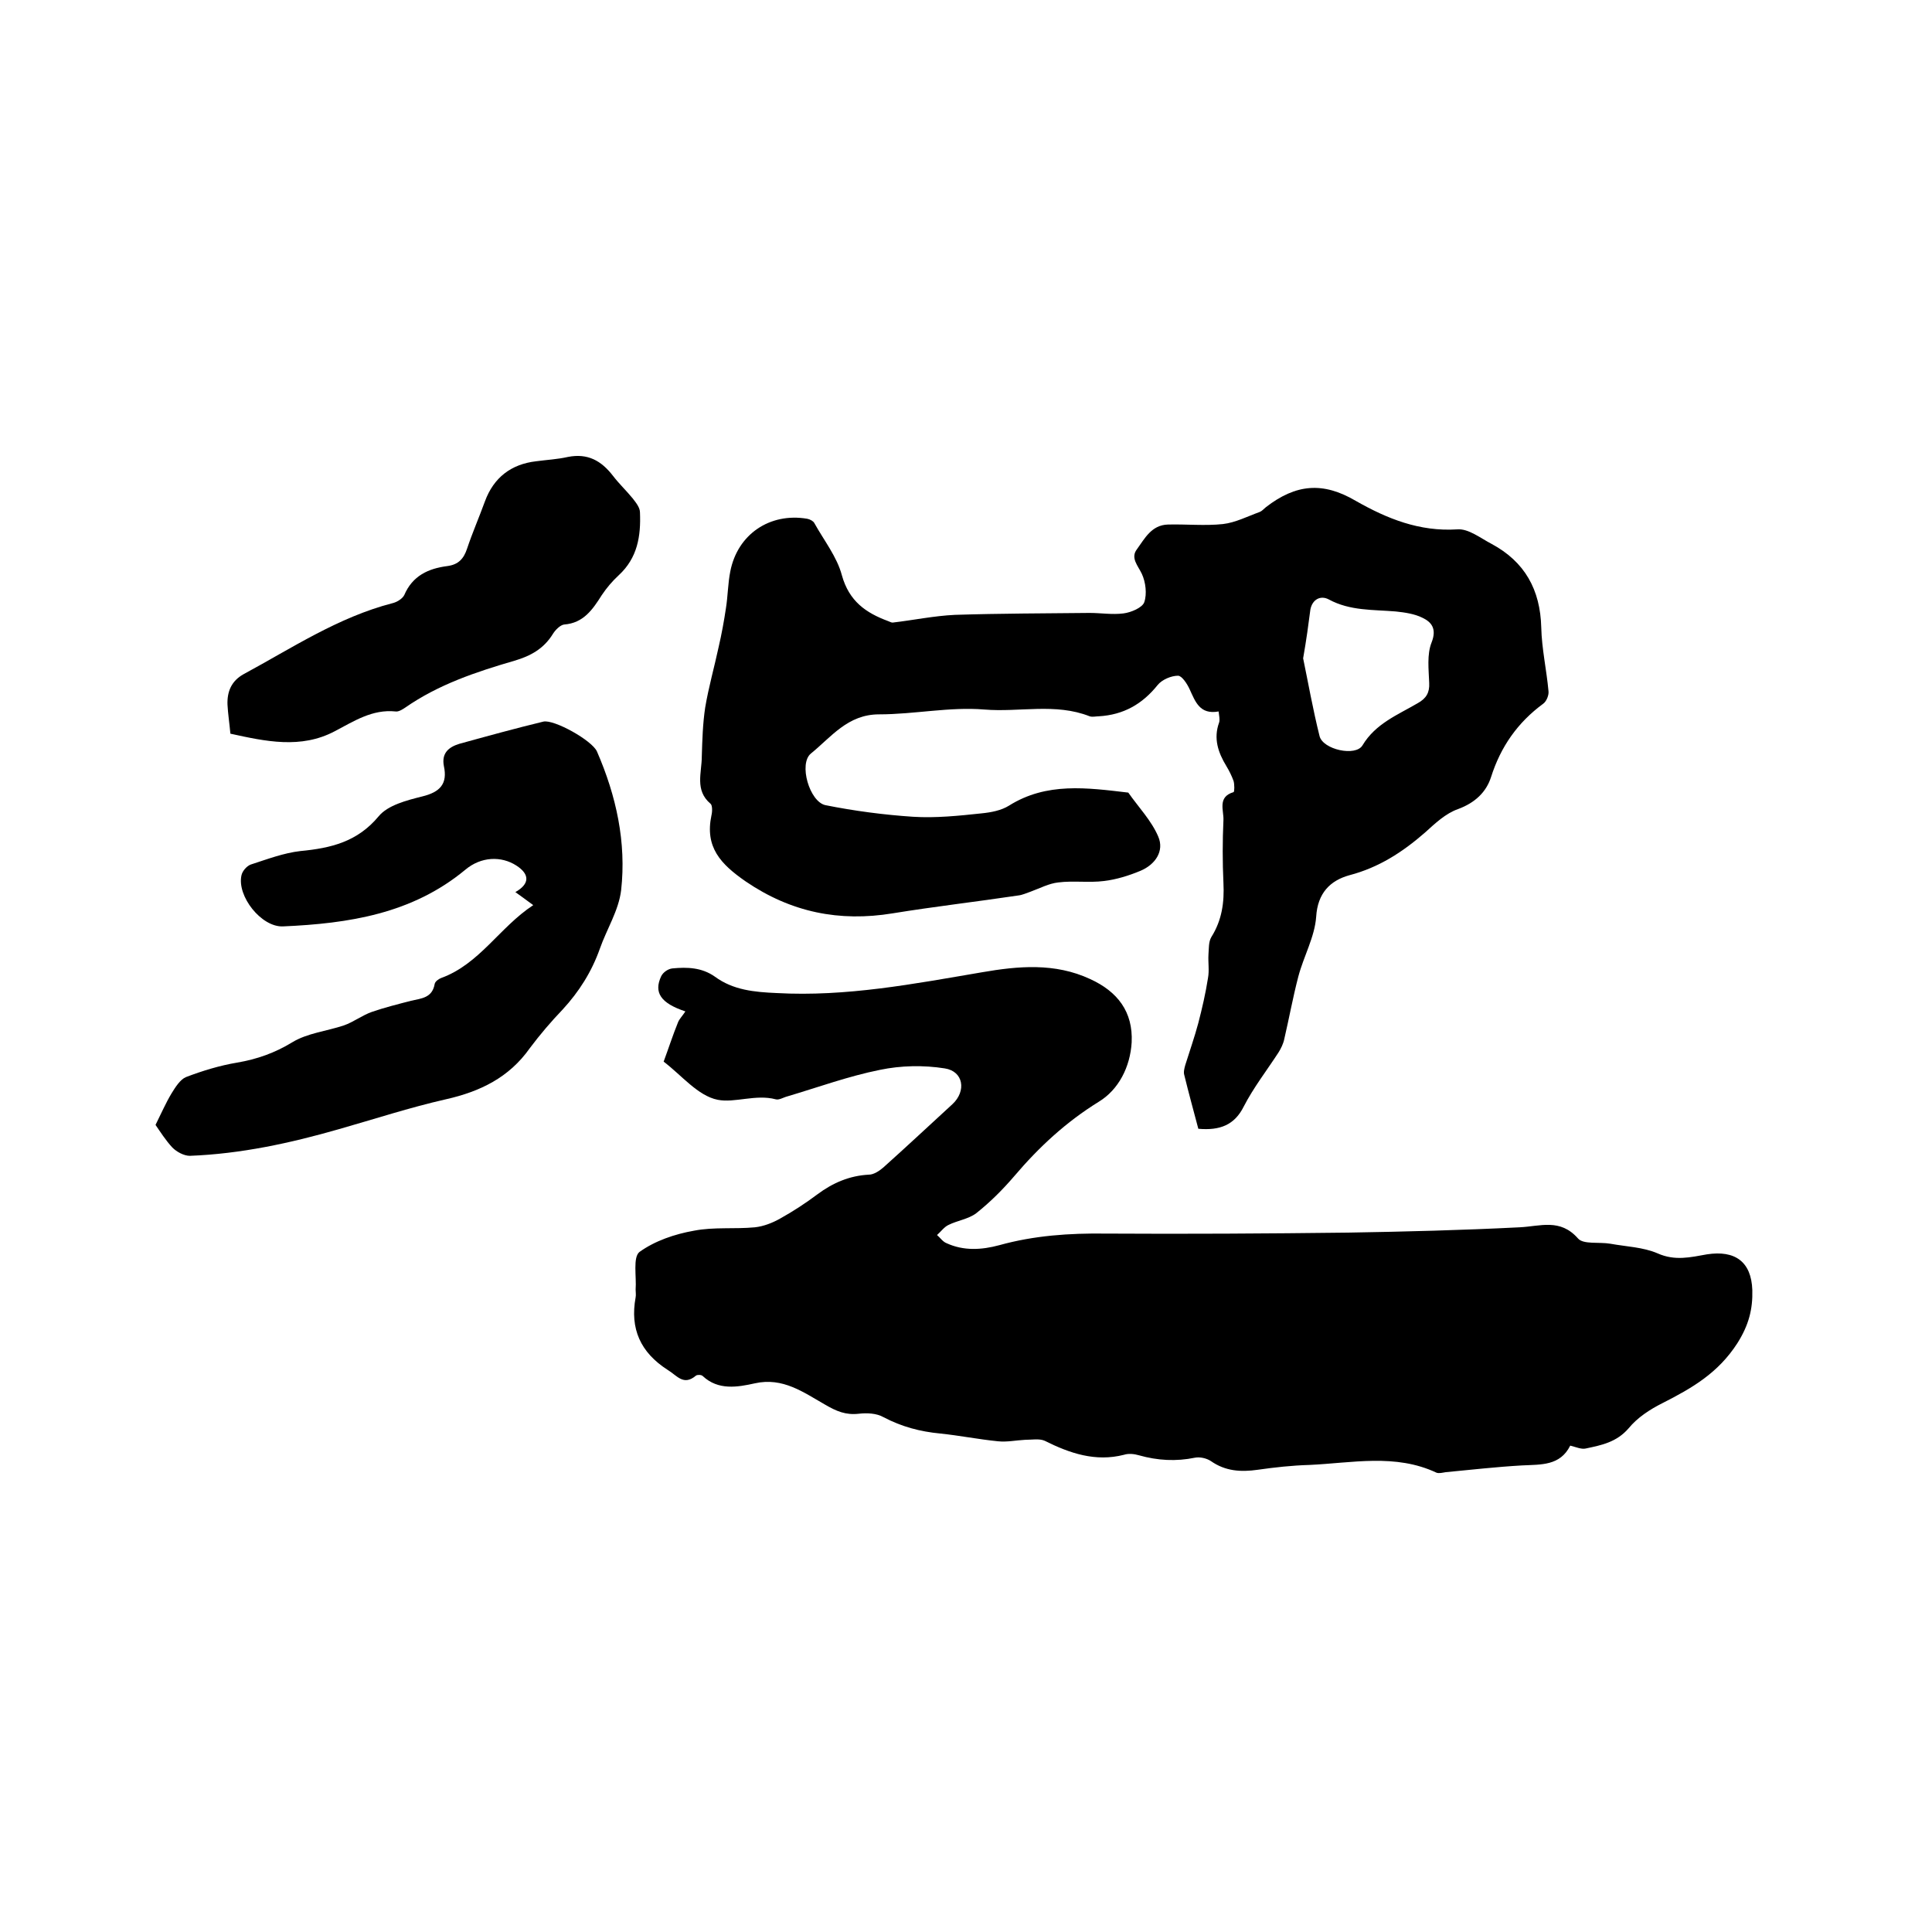 <svg enable-background="new 0 0 400 400" viewBox="0 0 400 400" xmlns="http://www.w3.org/2000/svg"><path d="m141.9 209.4c-5.1-1.7-6.6-3.9-5-7.3.4-.8 1.4-1.5 2.3-1.6 3.1-.3 6.1-.2 8.8 1.7 3.8 2.8 8.2 3.2 12.8 3.4 14.4.8 28.4-1.9 42.5-4.3 7.5-1.3 15.1-2 22.4 1.4 5.7 2.6 8.9 6.8 8.6 13.1-.3 5.1-2.7 9.8-6.8 12.3-6.8 4.2-12.4 9.4-17.5 15.4-2.4 2.8-5 5.4-7.9 7.7-1.6 1.2-3.9 1.5-5.7 2.4-.9.4-1.6 1.4-2.4 2.1.7.6 1.2 1.4 2 1.7 3.5 1.6 7.2 1.4 10.9.4 7.2-2 14.5-2.5 22-2.4 16.7.1 33.4 0 50.2-.2 11.8-.2 23.7-.5 35.5-1.1 4.3-.2 8.4-1.9 12.1 2.3 1.1 1.3 4.4.7 6.7 1.1 3.3.6 6.8.7 9.8 2 3.6 1.6 6.8.8 10.2.2 5.8-.9 9.2 1.5 9.4 7.4.1 3.9-.7 7.2-3.1 11-4 6.2-9.4 9.3-15.5 12.4-2.6 1.3-5.2 3-7 5.2-2.5 2.9-5.6 3.5-8.9 4.2-.9.2-2-.3-3.2-.6-2.1 4.2-6 3.9-10 4.1-5.3.3-10.5.9-15.8 1.4-.6.1-1.4.3-1.9.1-8.5-4-17.5-2-26.3-1.6-3.6.1-7.2.5-10.7 1s-6.7.3-9.7-1.8c-.9-.6-2.3-.9-3.3-.7-3.9.8-7.7.6-11.6-.5-1-.3-2.2-.4-3.1-.1-5.9 1.5-11.2-.3-16.4-2.9-1.1-.5-2.7-.2-4.1-.2-1.9.1-3.7.5-5.6.3-4-.4-8-1.2-11.9-1.6-4.2-.4-8-1.4-11.8-3.4-1.4-.8-3.4-.9-5.1-.7-2.7.3-4.6-.5-7-1.9-4.4-2.5-8.7-5.7-14.5-4.4-3.6.8-7.6 1.5-10.8-1.5-.3-.3-1.1-.3-1.4-.1-2.6 2.2-3.9 0-5.9-1.2-5.6-3.6-7.8-8.5-6.6-15 .1-.5 0-1.1 0-1.6.2-2.7-.6-6.7.8-7.8 3.2-2.3 7.3-3.7 11.3-4.4 4.1-.8 8.4-.3 12.6-.7 1.8-.2 3.6-.9 5.2-1.8 2.7-1.5 5.3-3.2 7.7-5 3.2-2.4 6.7-3.9 10.7-4.1 1 0 2.2-.8 3-1.5 4.8-4.3 9.5-8.7 14.3-13.1 2.9-2.7 2.3-6.8-1.6-7.4-4.4-.7-9.1-.6-13.4.3-6.5 1.3-12.8 3.6-19.2 5.5-.8.2-1.7.8-2.4.6-4.1-1.1-8.5.8-12 .1-4.1-.8-7.5-5.1-11.2-7.9 1-2.7 1.9-5.5 3-8.2.3-.7 1-1.4 1.5-2.2z"/><path d="m248.1 233.7c-1-3.8-2-7.4-2.9-11.1-.2-.6 0-1.4.2-2.1.9-2.9 1.9-5.7 2.7-8.7.8-3.1 1.5-6.1 2-9.3.3-1.6 0-3.2.1-4.9.1-1.2 0-2.6.6-3.6 2.2-3.5 2.7-7.2 2.5-11.2-.2-4.3-.2-8.7 0-13 .1-2-1.3-4.8 2.1-5.8.2-.1.2-1.6 0-2.3-.4-1.1-.9-2.1-1.5-3.1-1.7-2.8-2.7-5.7-1.5-9 .2-.6 0-1.4-.1-2.3-3.9.7-4.8-2-6-4.6-.5-1.1-1.6-2.8-2.4-2.8-1.4 0-3.3.8-4.2 1.9-3.2 4-7.1 6.2-12.2 6.5-.6 0-1.3.2-1.9 0-7.1-2.8-14.5-.8-21.8-1.4-7.2-.6-14.5 1-21.8 1-6.5 0-9.9 4.7-14.1 8.1-2.6 2.1-.3 10 3 10.7 6 1.2 12.1 2 18.1 2.4 4.7.3 9.5-.2 14.2-.7 2-.2 4.1-.6 5.7-1.6 7.8-4.9 16.2-3.7 24.7-2.7 2.1 3 4.8 5.8 6.2 9.1 1.3 3-.6 5.8-3.7 7.1-2.4 1-5 1.8-7.5 2.1-3.1.4-6.4-.1-9.5.3-1.9.2-3.8 1.2-5.7 1.9-.9.3-1.7.7-2.6.8-8.7 1.3-17.4 2.3-26 3.7-11 1.8-21-.2-30.4-6.6-5.2-3.6-8.5-7.1-7.1-13.7.2-.8.2-2.1-.2-2.4-3.3-2.8-1.8-6.4-1.8-9.8.1-3.4.2-6.8.7-10.1.7-4.2 1.9-8.4 2.8-12.6.6-2.6 1.1-5.3 1.5-8 .4-2.5.4-5.1.9-7.6 1.5-7.7 8.2-12.2 15.9-10.9.6.1 1.3.5 1.5.9 2 3.6 4.7 7 5.7 10.8 1.5 5.4 5 7.8 9.6 9.5.3.1.6.3.9.3 4.3-.5 8.6-1.4 12.9-1.6 9.3-.3 18.6-.3 27.9-.4 2.3 0 4.7.4 7 .1 1.6-.2 3.9-1.2 4.3-2.3.6-1.7.3-4.2-.5-5.9s-2.4-3.3-1-5.1c1.6-2.2 3-5 6.4-5.1 3.8-.1 7.7.3 11.4-.1 2.6-.3 5.1-1.6 7.6-2.5.5-.2.8-.6 1.3-1 6.2-4.8 11.8-5.3 18.6-1.3 6.5 3.7 13.2 6.4 21 5.9 2.3-.2 4.8 1.8 7.1 3 6.9 3.7 10.1 9.5 10.3 17.3.1 4.4 1.1 8.8 1.5 13.2.1.8-.4 2.1-1.1 2.6-5.3 3.9-8.8 8.9-10.8 15.2-1 3.1-3.3 5.3-6.8 6.6-2.6.9-4.8 3-6.9 4.9-4.6 4-9.5 7.2-15.6 8.8-4 1.1-6.6 3.7-6.9 8.6-.3 4.2-2.6 8.2-3.7 12.4s-1.9 8.6-2.9 12.9c-.2 1-.7 2-1.2 2.8-2.4 3.7-5.2 7.3-7.2 11.2-1.9 3.8-4.9 5-9.4 4.6zm21.7-97.4c1 4.8 2 10.5 3.4 16.1.7 2.8 7.5 4.3 8.9 1.9 2.7-4.5 7.3-6.3 11.4-8.7 1.8-1 2.5-2.2 2.4-4.2-.1-2.8-.5-5.9.5-8.4 1.1-2.8 0-4.2-1.9-5.1-1.6-.8-3.6-1.1-5.5-1.3-4.7-.4-9.5-.1-13.9-2.5-1.7-.9-3.4 0-3.8 2.1-.4 3.1-.8 6.1-1.5 10.1z"/><path d="m32.2 232.9c1.2-2.4 2.1-4.5 3.3-6.5.8-1.3 1.8-2.9 3-3.4 3.4-1.3 7-2.4 10.6-3 4.1-.7 7.8-2 11.4-4.2 3.1-1.9 7.1-2.3 10.7-3.5 2-.7 3.8-2.1 5.8-2.8 2.6-.9 5.4-1.6 8.1-2.3 2.2-.5 4.4-.6 4.9-3.5.1-.5.8-1 1.3-1.2 8-2.9 12.1-10.5 19.1-15.1-1.6-1.2-2.6-1.9-3.7-2.7 3-1.7 3-3.7.2-5.5-3.1-2-7.3-1.9-10.6.9-11 9.1-24.1 11.1-37.7 11.7-4.5.2-9.6-6.3-8.6-10.6.2-.9 1.1-1.9 1.9-2.2 3.4-1.1 6.8-2.4 10.3-2.8 6.3-.6 11.8-1.9 16.2-7.2 1.9-2.3 5.8-3.3 9-4.1 3.7-.9 5.3-2.6 4.5-6.3-.5-2.6.9-3.9 3.2-4.6 5.8-1.6 11.6-3.2 17.4-4.6 2.2-.5 10.1 3.9 11.1 6.2 4 9.2 6.1 18.8 5 28.7-.5 4.2-3 8.1-4.4 12.1-1.7 4.8-4.3 8.9-7.7 12.6-2.4 2.5-4.7 5.2-6.8 8-4.3 6.1-10.3 9-17.4 10.6-7.5 1.7-14.8 4.1-22.2 6.2-10.1 2.9-20.3 5.1-30.8 5.5-1.2 0-2.7-.8-3.6-1.7-1.4-1.5-2.6-3.4-3.5-4.7z"/><path d="m47.7 151.9c-.2-2.2-.5-4.1-.6-6-.1-2.7.8-4.9 3.3-6.3 10-5.4 19.6-11.8 30.8-14.7.9-.2 2.1-.9 2.5-1.7 1.7-4 5-5.5 8.9-6 2.3-.3 3.4-1.5 4.1-3.6 1.1-3.3 2.5-6.5 3.7-9.8 1.8-4.9 5.4-7.7 10.6-8.3 2.2-.3 4.4-.4 6.6-.9 4.1-.8 6.9.8 9.3 3.9 1.3 1.7 2.8 3.1 4.1 4.7.7.9 1.5 1.9 1.5 2.9.2 4.9-.5 9.4-4.4 13-1.3 1.2-2.5 2.6-3.5 4.1-1.9 3-3.8 5.8-7.8 6.1-.8.1-1.8 1.1-2.3 1.9-1.9 3.1-4.6 4.6-8 5.6-7.9 2.3-15.7 4.9-22.6 9.7-.6.4-1.4.9-2 .8-4.8-.5-8.6 2-12.6 4.1-7 3.7-14.3 2.1-21.6.5z"/></svg>